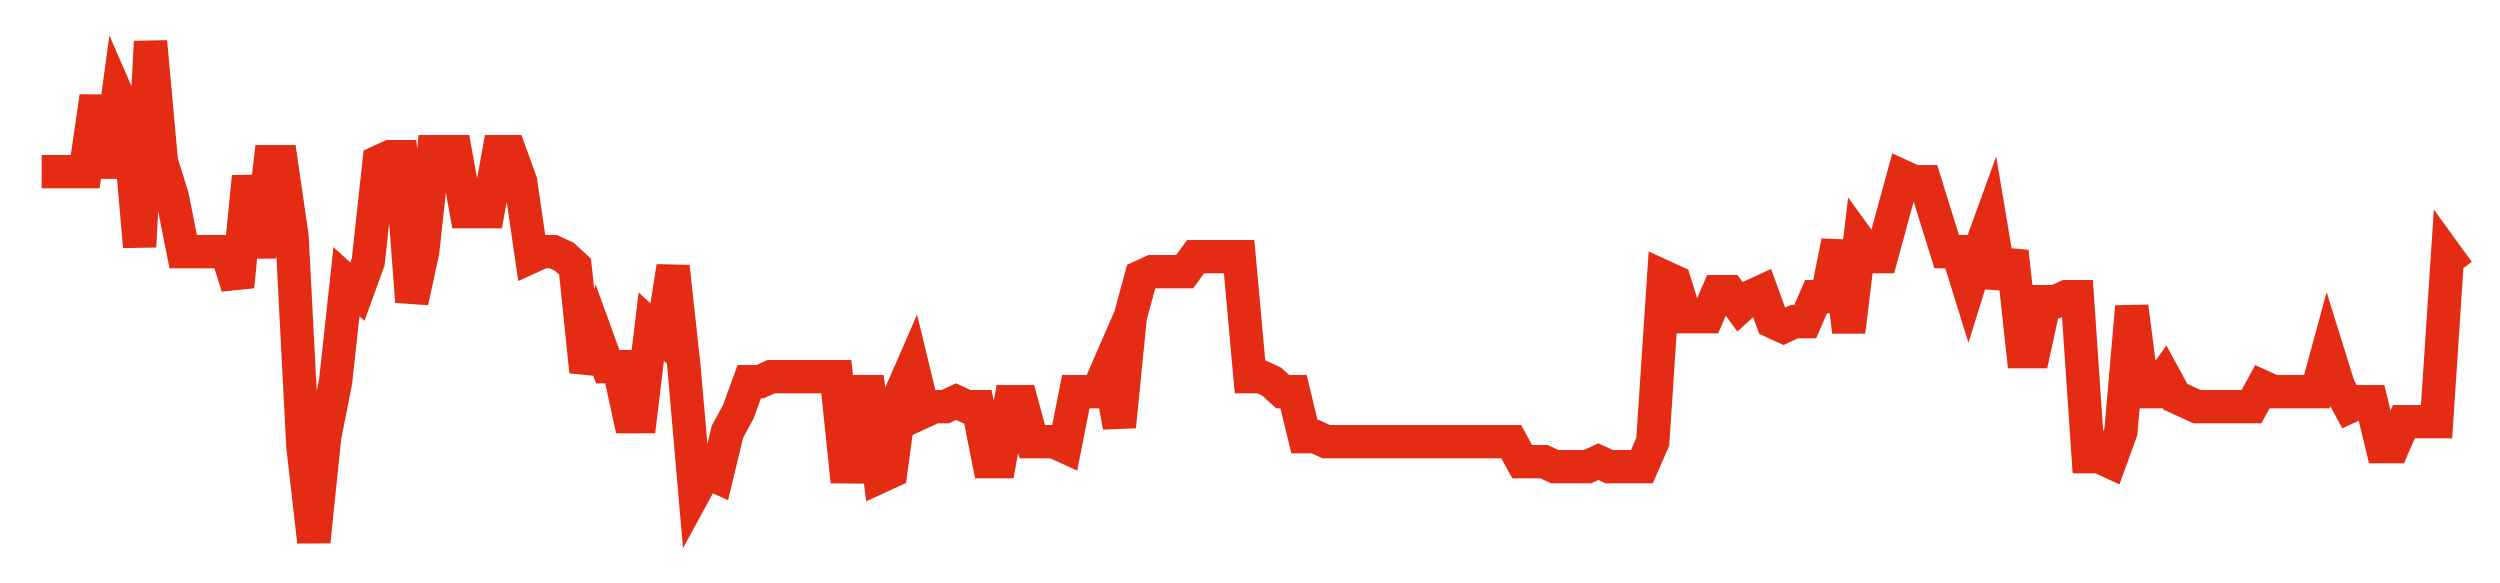 <svg width="300" height="70" viewBox="0 0 300 70" xmlns="http://www.w3.org/2000/svg">
    <path d="M 5,20.6 L 6.306,20.6 L 7.613,20.6 L 8.919,20.6 L 10.225,20.6 L 11.532,11.6 L 12.838,21.2 L 14.144,11.6 L 15.45,14.6 L 16.757,29.6 L 18.063,5 L 19.369,19.4 L 20.676,23.6 L 21.982,30.2 L 23.288,30.2 L 24.595,30.2 L 25.901,30.2 L 27.207,30.2 L 28.514,34.4 L 29.82,21.2 L 31.126,30.8 L 32.432,19.4 L 33.739,19.4 L 35.045,28.4 L 36.351,53.6 L 37.658,65 L 38.964,52.4 L 40.27,45.8 L 41.577,33.8 L 42.883,35 L 44.189,31.4 L 45.495,19.4 L 46.802,18.8 L 48.108,18.8 L 49.414,36.2 L 50.721,30.2 L 52.027,18.2 L 53.333,18.2 L 54.64,18.2 L 55.946,25.4 L 57.252,25.4 L 58.559,25.4 L 59.865,18.2 L 61.171,18.2 L 62.477,21.8 L 63.784,30.8 L 65.09,30.2 L 66.396,30.2 L 67.703,30.8 L 69.009,32 L 70.315,44.6 L 71.622,40.4 L 72.928,44 L 74.234,44 L 75.541,50 L 76.847,50 L 78.153,39.2 L 79.459,40.4 L 80.766,32 L 82.072,44 L 83.378,59 L 84.685,56.6 L 85.991,57.2 L 87.297,51.8 L 88.604,49.4 L 89.91,45.8 L 91.216,45.8 L 92.523,45.2 L 93.829,45.2 L 95.135,45.2 L 96.441,45.2 L 97.748,45.2 L 99.054,45.2 L 100.36,45.2 L 101.667,57.8 L 102.973,47 L 104.279,47 L 105.586,57.2 L 106.892,56.6 L 108.198,47 L 109.505,44 L 110.811,49.4 L 112.117,48.8 L 113.423,48.8 L 114.73,48.2 L 116.036,48.8 L 117.342,48.8 L 118.649,55.4 L 119.955,55.4 L 121.261,48.2 L 122.568,48.2 L 123.874,53 L 125.18,53 L 126.486,53 L 127.793,53.6 L 129.099,47 L 130.405,47 L 131.712,47 L 133.018,44 L 134.324,51.2 L 135.631,38 L 136.937,33.2 L 138.243,32.6 L 139.55,32.6 L 140.856,32.6 L 142.162,32.6 L 143.468,30.8 L 144.775,30.8 L 146.081,30.8 L 147.387,30.8 L 148.694,30.8 L 150,45.2 L 151.306,45.2 L 152.613,45.8 L 153.919,47 L 155.225,47 L 156.532,52.4 L 157.838,52.4 L 159.144,53 L 160.45,53 L 161.757,53 L 163.063,53 L 164.369,53 L 165.676,53 L 166.982,53 L 168.288,53 L 169.595,53 L 170.901,53 L 172.207,53 L 173.514,53 L 174.82,53 L 176.126,53 L 177.432,53 L 178.739,53 L 180.045,53 L 181.351,53 L 182.658,55.4 L 183.964,55.4 L 185.27,55.4 L 186.577,56 L 187.883,56 L 189.189,56 L 190.495,56 L 191.802,55.4 L 193.108,56 L 194.414,56 L 195.721,56 L 197.027,56 L 198.333,53 L 199.64,33.2 L 200.946,33.8 L 202.252,38 L 203.559,38 L 204.865,38 L 206.171,35 L 207.477,35 L 208.784,36.8 L 210.09,35.6 L 211.396,35 L 212.703,38.6 L 214.009,39.2 L 215.315,38.6 L 216.622,38.6 L 217.928,35.6 L 219.234,35.6 L 220.541,29 L 221.847,39.8 L 223.153,29 L 224.459,30.8 L 225.766,30.8 L 227.072,26 L 228.378,21.2 L 229.685,21.8 L 230.991,21.8 L 232.297,26 L 233.604,30.2 L 234.91,30.2 L 236.216,34.4 L 237.523,30.2 L 238.829,26.6 L 240.135,34.4 L 241.441,30.2 L 242.748,42.2 L 244.054,42.2 L 245.36,36.2 L 246.667,36.2 L 247.973,35.6 L 249.279,35.6 L 250.586,54.8 L 251.892,54.8 L 253.198,55.4 L 254.505,51.8 L 255.811,36.8 L 257.117,47 L 258.423,47 L 259.73,45.2 L 261.036,47.6 L 262.342,48.2 L 263.649,48.8 L 264.955,48.8 L 266.261,48.8 L 267.568,48.8 L 268.874,48.8 L 270.18,48.8 L 271.486,46.4 L 272.793,47 L 274.099,47 L 275.405,47 L 276.712,47 L 278.018,47 L 279.324,42.2 L 280.631,46.4 L 281.937,48.8 L 283.243,48.2 L 284.55,48.2 L 285.856,53.6 L 287.162,53.6 L 288.468,50.6 L 289.775,50.6 L 291.081,50.6 L 292.387,50.6 L 293.694,30.8 L 295,32.6" fill="none" stroke="#E32C13" stroke-width="4"/>
</svg>